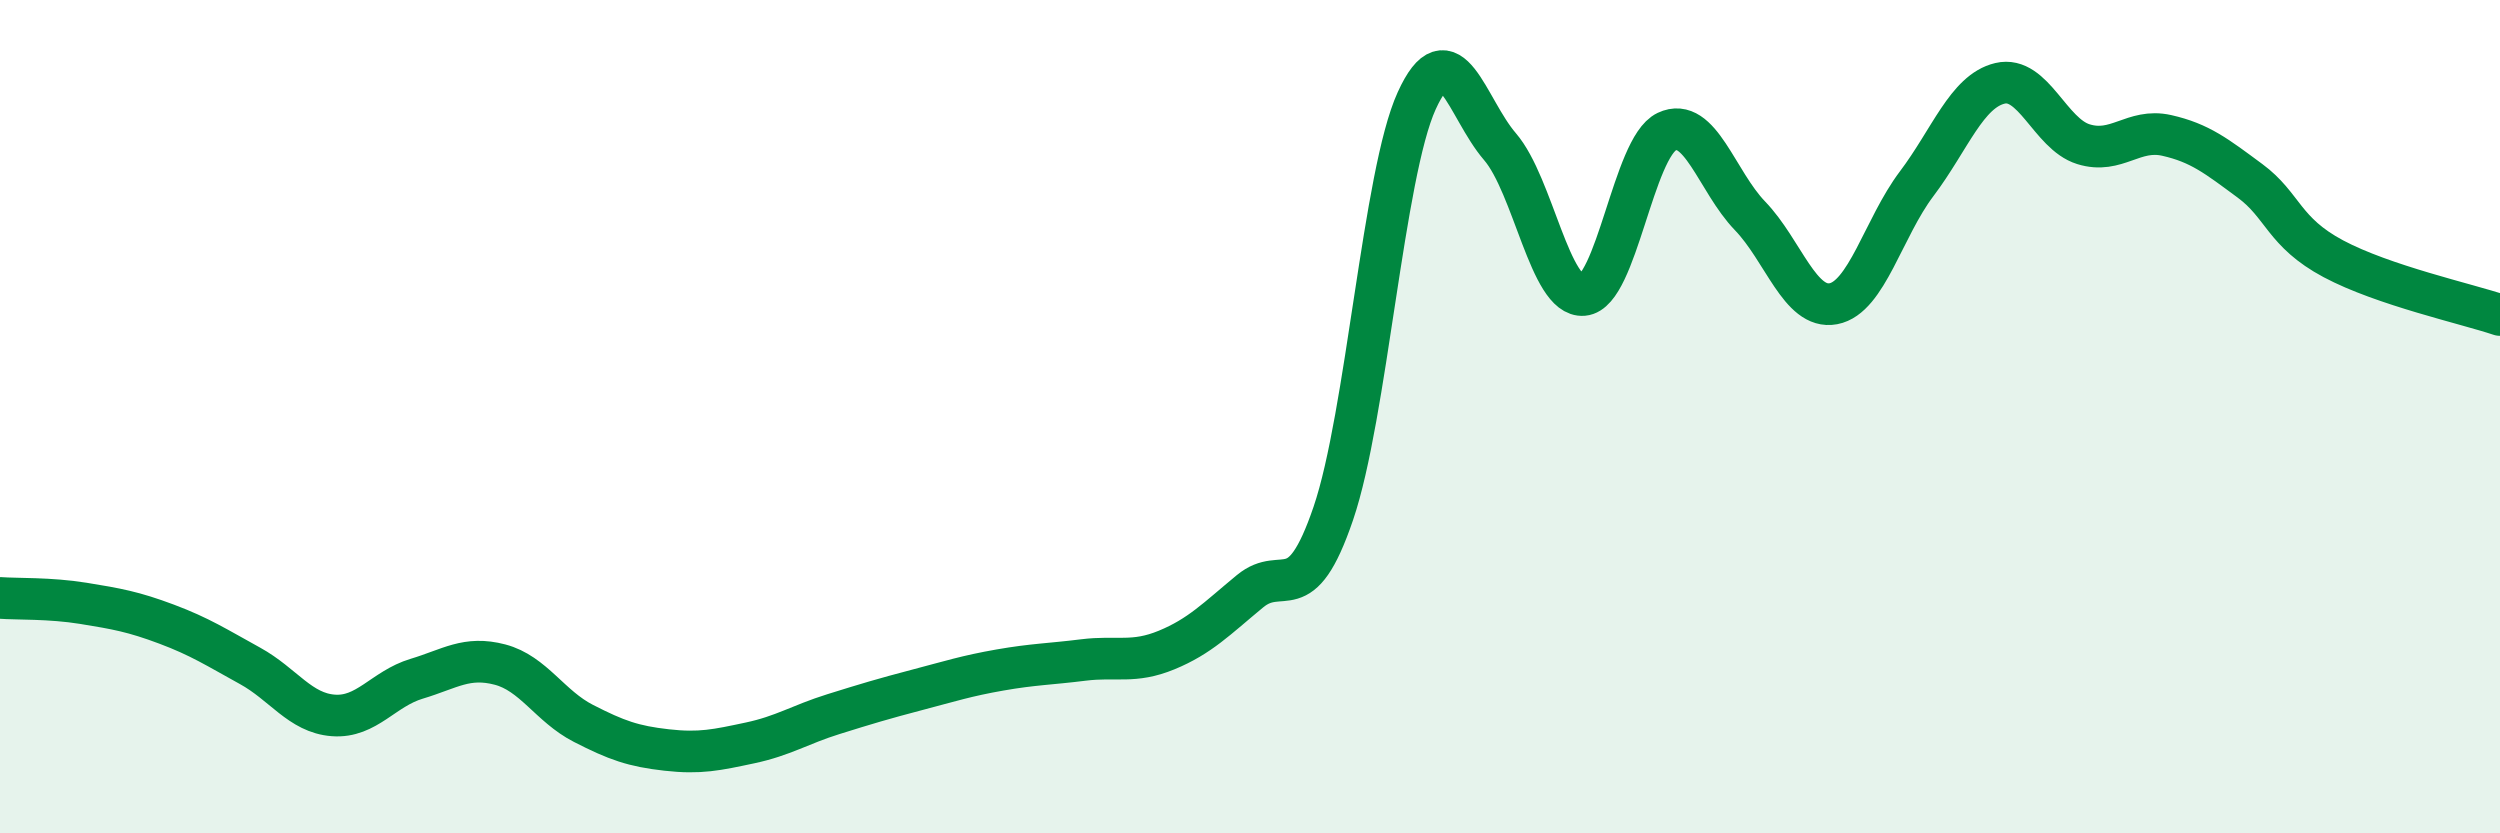 
    <svg width="60" height="20" viewBox="0 0 60 20" xmlns="http://www.w3.org/2000/svg">
      <path
        d="M 0,14.35 C 0.4,14.38 1.2,14.35 2,14.48 C 2.8,14.61 3.2,14.68 4,14.98 C 4.8,15.28 5.2,15.54 6,15.98 C 6.8,16.42 7.2,17.11 8,17.17 C 8.8,17.23 9.2,16.53 10,16.29 C 10.8,16.05 11.2,15.74 12,15.95 C 12.8,16.16 13.2,16.95 14,17.36 C 14.8,17.77 15.2,17.91 16,18 C 16.8,18.09 17.2,18 18,17.83 C 18.8,17.66 19.2,17.39 20,17.14 C 20.8,16.89 21.2,16.77 22,16.56 C 22.8,16.35 23.2,16.22 24,16.08 C 24.8,15.94 25.2,15.94 26,15.84 C 26.8,15.74 27.2,15.93 28,15.6 C 28.8,15.27 29.2,14.85 30,14.19 C 30.8,13.53 31.2,14.67 32,12.32 C 32.8,9.97 33.2,4.18 34,2.42 C 34.8,0.66 35.2,2.59 36,3.52 C 36.8,4.45 37.2,7.15 38,7.08 C 38.8,7.01 39.2,3.54 40,3.16 C 40.8,2.78 41.2,4.35 42,5.18 C 42.8,6.01 43.2,7.44 44,7.29 C 44.8,7.14 45.2,5.47 46,4.41 C 46.8,3.35 47.2,2.19 48,2 C 48.8,1.81 49.2,3.21 50,3.46 C 50.8,3.71 51.2,3.07 52,3.25 C 52.8,3.43 53.2,3.75 54,4.34 C 54.8,4.93 54.8,5.57 56,6.21 C 57.2,6.85 59.2,7.29 60,7.56L60 20L0 20Z"
        fill="#008740"
        opacity="0.1"
        stroke-linecap="round"
        stroke-linejoin="round"
      />
      <path
        d="M 0,14.35 C 0.4,14.38 1.2,14.35 2,14.48 C 2.8,14.61 3.2,14.68 4,14.98 C 4.8,15.28 5.2,15.54 6,15.98 C 6.8,16.42 7.2,17.11 8,17.17 C 8.8,17.23 9.2,16.53 10,16.29 C 10.8,16.05 11.2,15.74 12,15.95 C 12.8,16.16 13.2,16.95 14,17.36 C 14.8,17.77 15.2,17.91 16,18 C 16.8,18.09 17.2,18 18,17.83 C 18.8,17.66 19.2,17.39 20,17.14 C 20.8,16.89 21.2,16.77 22,16.56 C 22.8,16.35 23.2,16.22 24,16.08 C 24.8,15.94 25.2,15.94 26,15.84 C 26.8,15.74 27.2,15.93 28,15.6 C 28.8,15.27 29.2,14.85 30,14.19 C 30.8,13.53 31.2,14.67 32,12.32 C 32.8,9.97 33.2,4.18 34,2.42 C 34.8,0.66 35.2,2.59 36,3.52 C 36.8,4.45 37.2,7.15 38,7.08 C 38.8,7.01 39.2,3.54 40,3.16 C 40.8,2.78 41.2,4.35 42,5.18 C 42.8,6.01 43.2,7.44 44,7.29 C 44.8,7.14 45.2,5.47 46,4.41 C 46.8,3.35 47.2,2.19 48,2 C 48.8,1.81 49.2,3.21 50,3.46 C 50.8,3.71 51.2,3.07 52,3.25 C 52.8,3.43 53.2,3.75 54,4.34 C 54.8,4.93 54.8,5.57 56,6.21 C 57.2,6.85 59.2,7.29 60,7.56"
        stroke="#008740"
        stroke-width="1"
        fill="none"
        stroke-linecap="round"
        stroke-linejoin="round"
      />
    </svg>
  